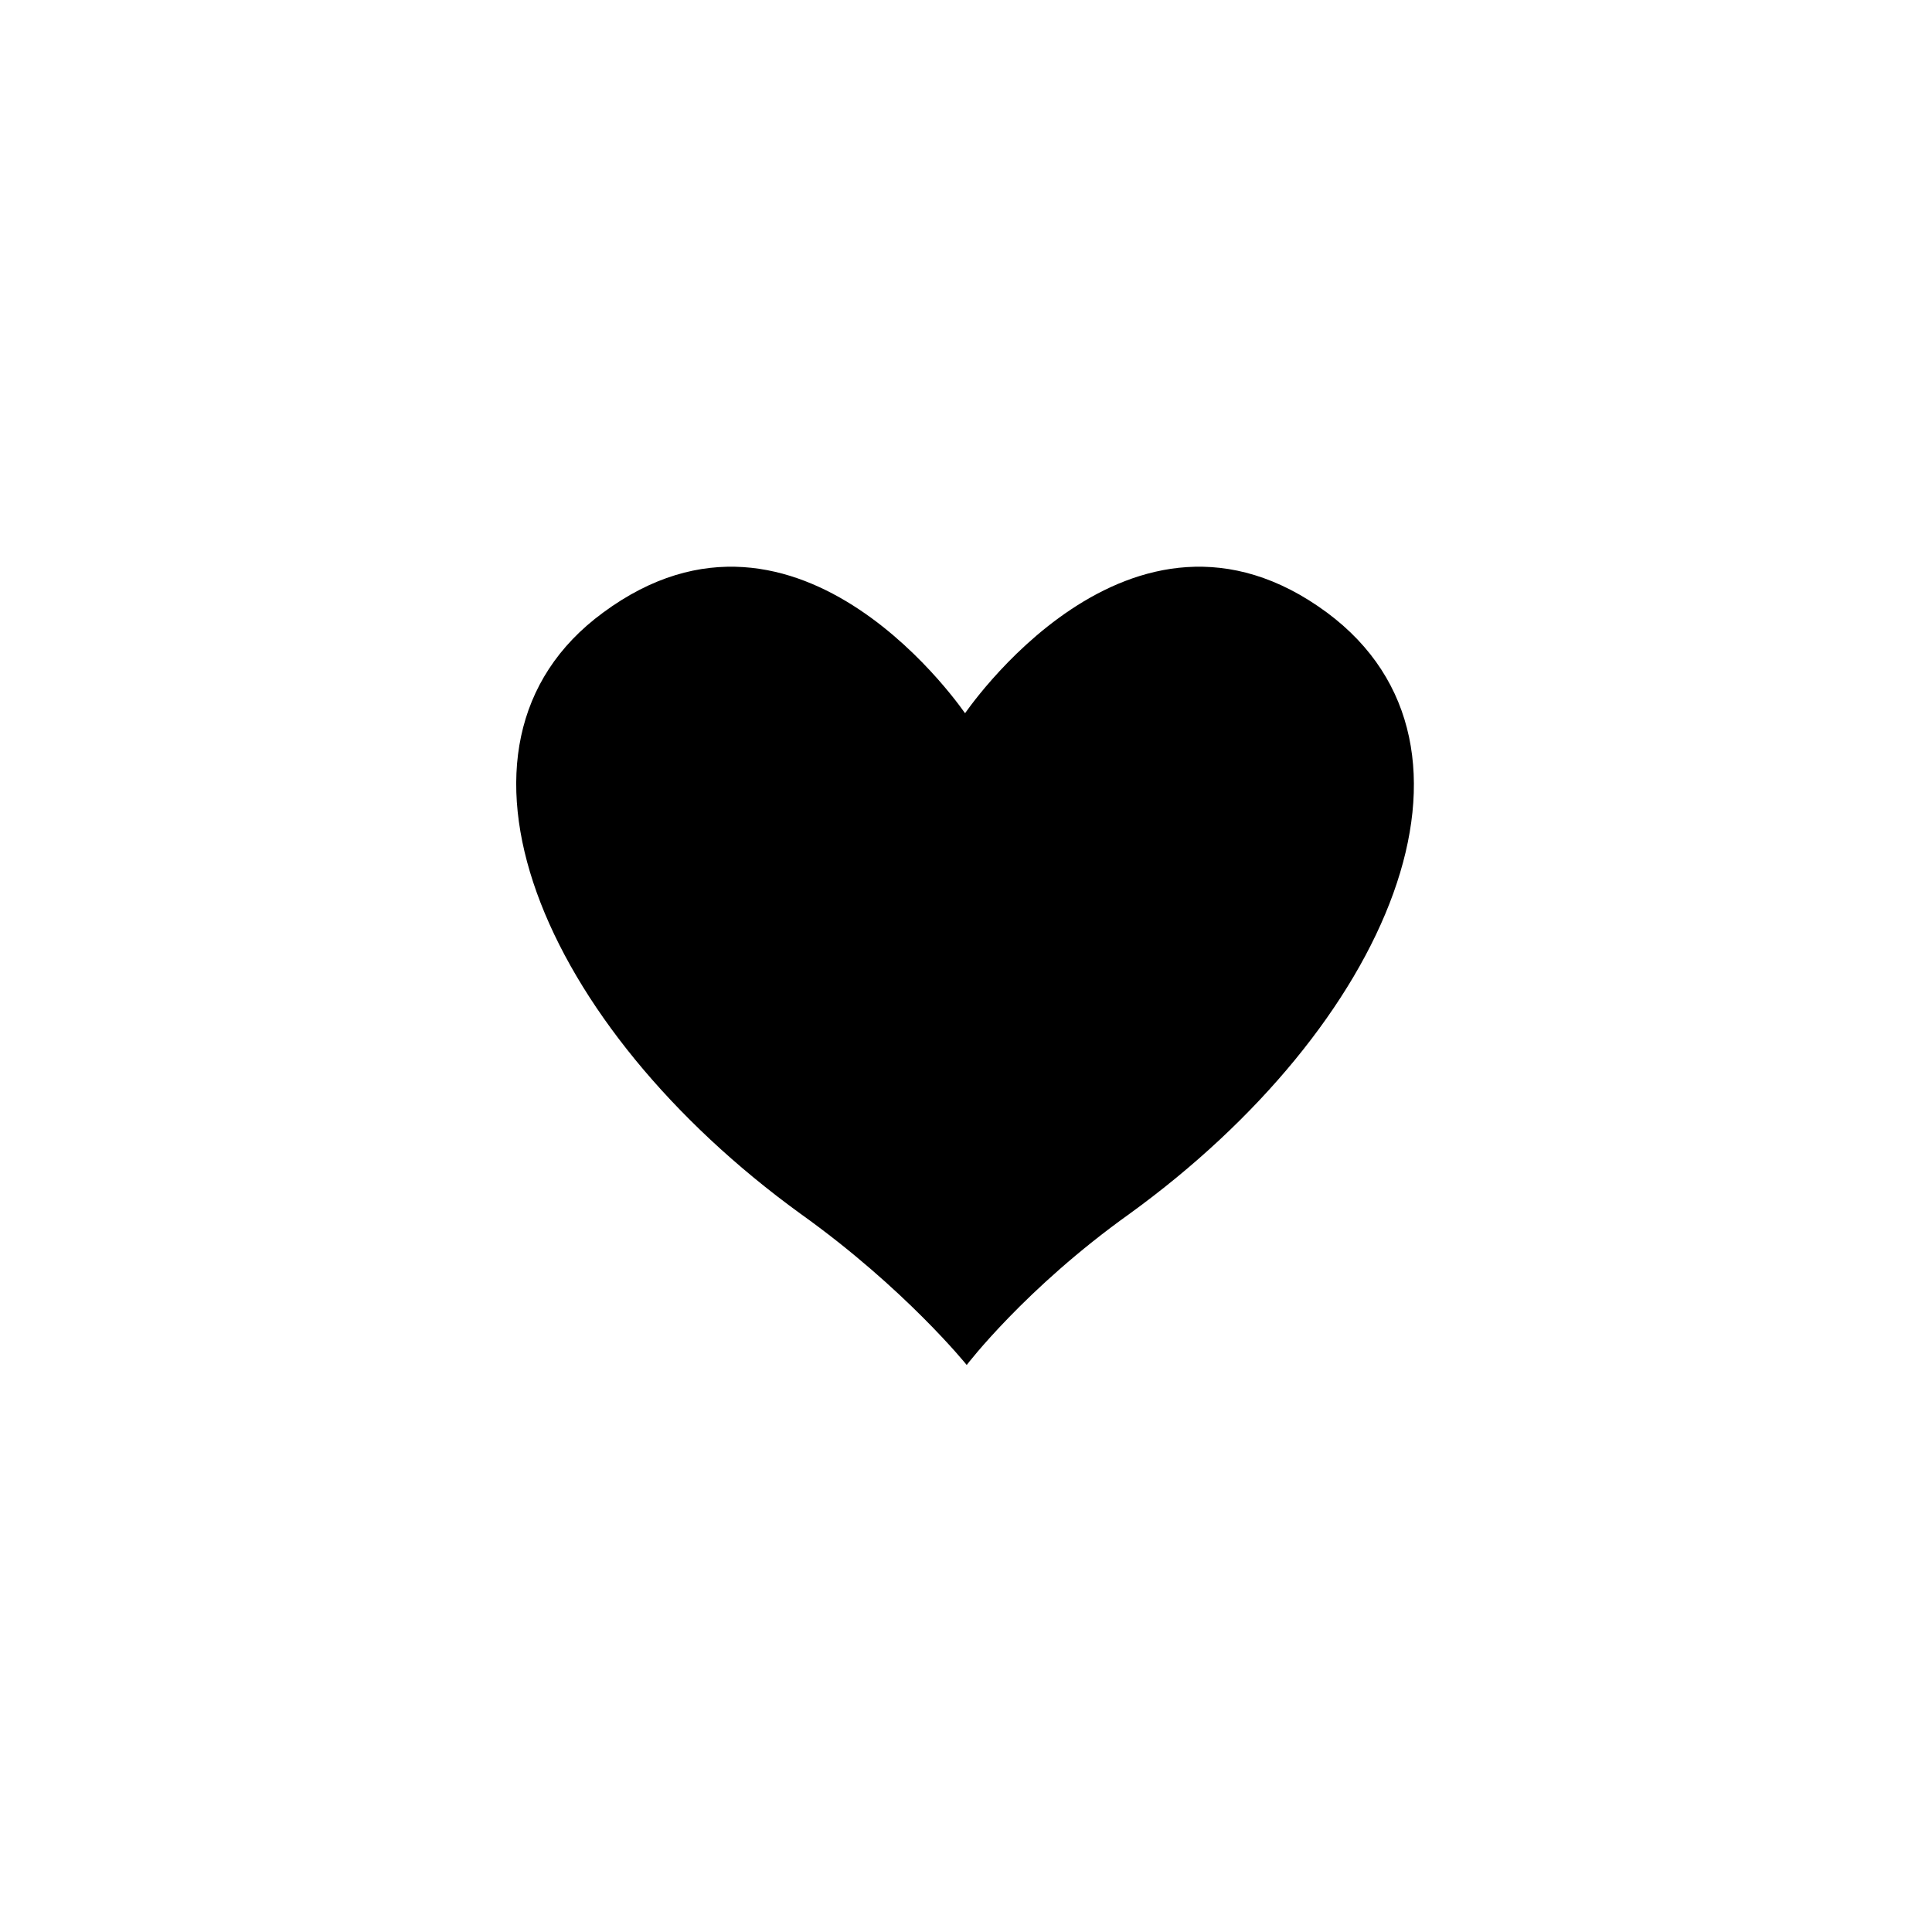 <svg xmlns="http://www.w3.org/2000/svg" width="500" height="500" viewBox="0 0 500 500"><g transform="translate(133.598,146.664)translate(116.151,103.29)rotate(0)translate(-116.151,-103.29) scale(4.298,4.298)" opacity="1"><defs class="defs"/><path transform="translate(-17.974,-23.933)" d="M45.1,72c0,0 3.5,-4.6 9.8,-9.1c15.6,-11.3 22.8,-28.1 11.9,-36.2c-11.9,-8.8 -21.9,6.2 -21.9,6.2h0.2c0,0 -10,-15 -21.9,-6.2c-10.9,8 -3.7,24.9 11.9,36.2c6.3,4.5 10,9.1 10,9.1z" fill="#000000" class="fill c1"/></g></svg>